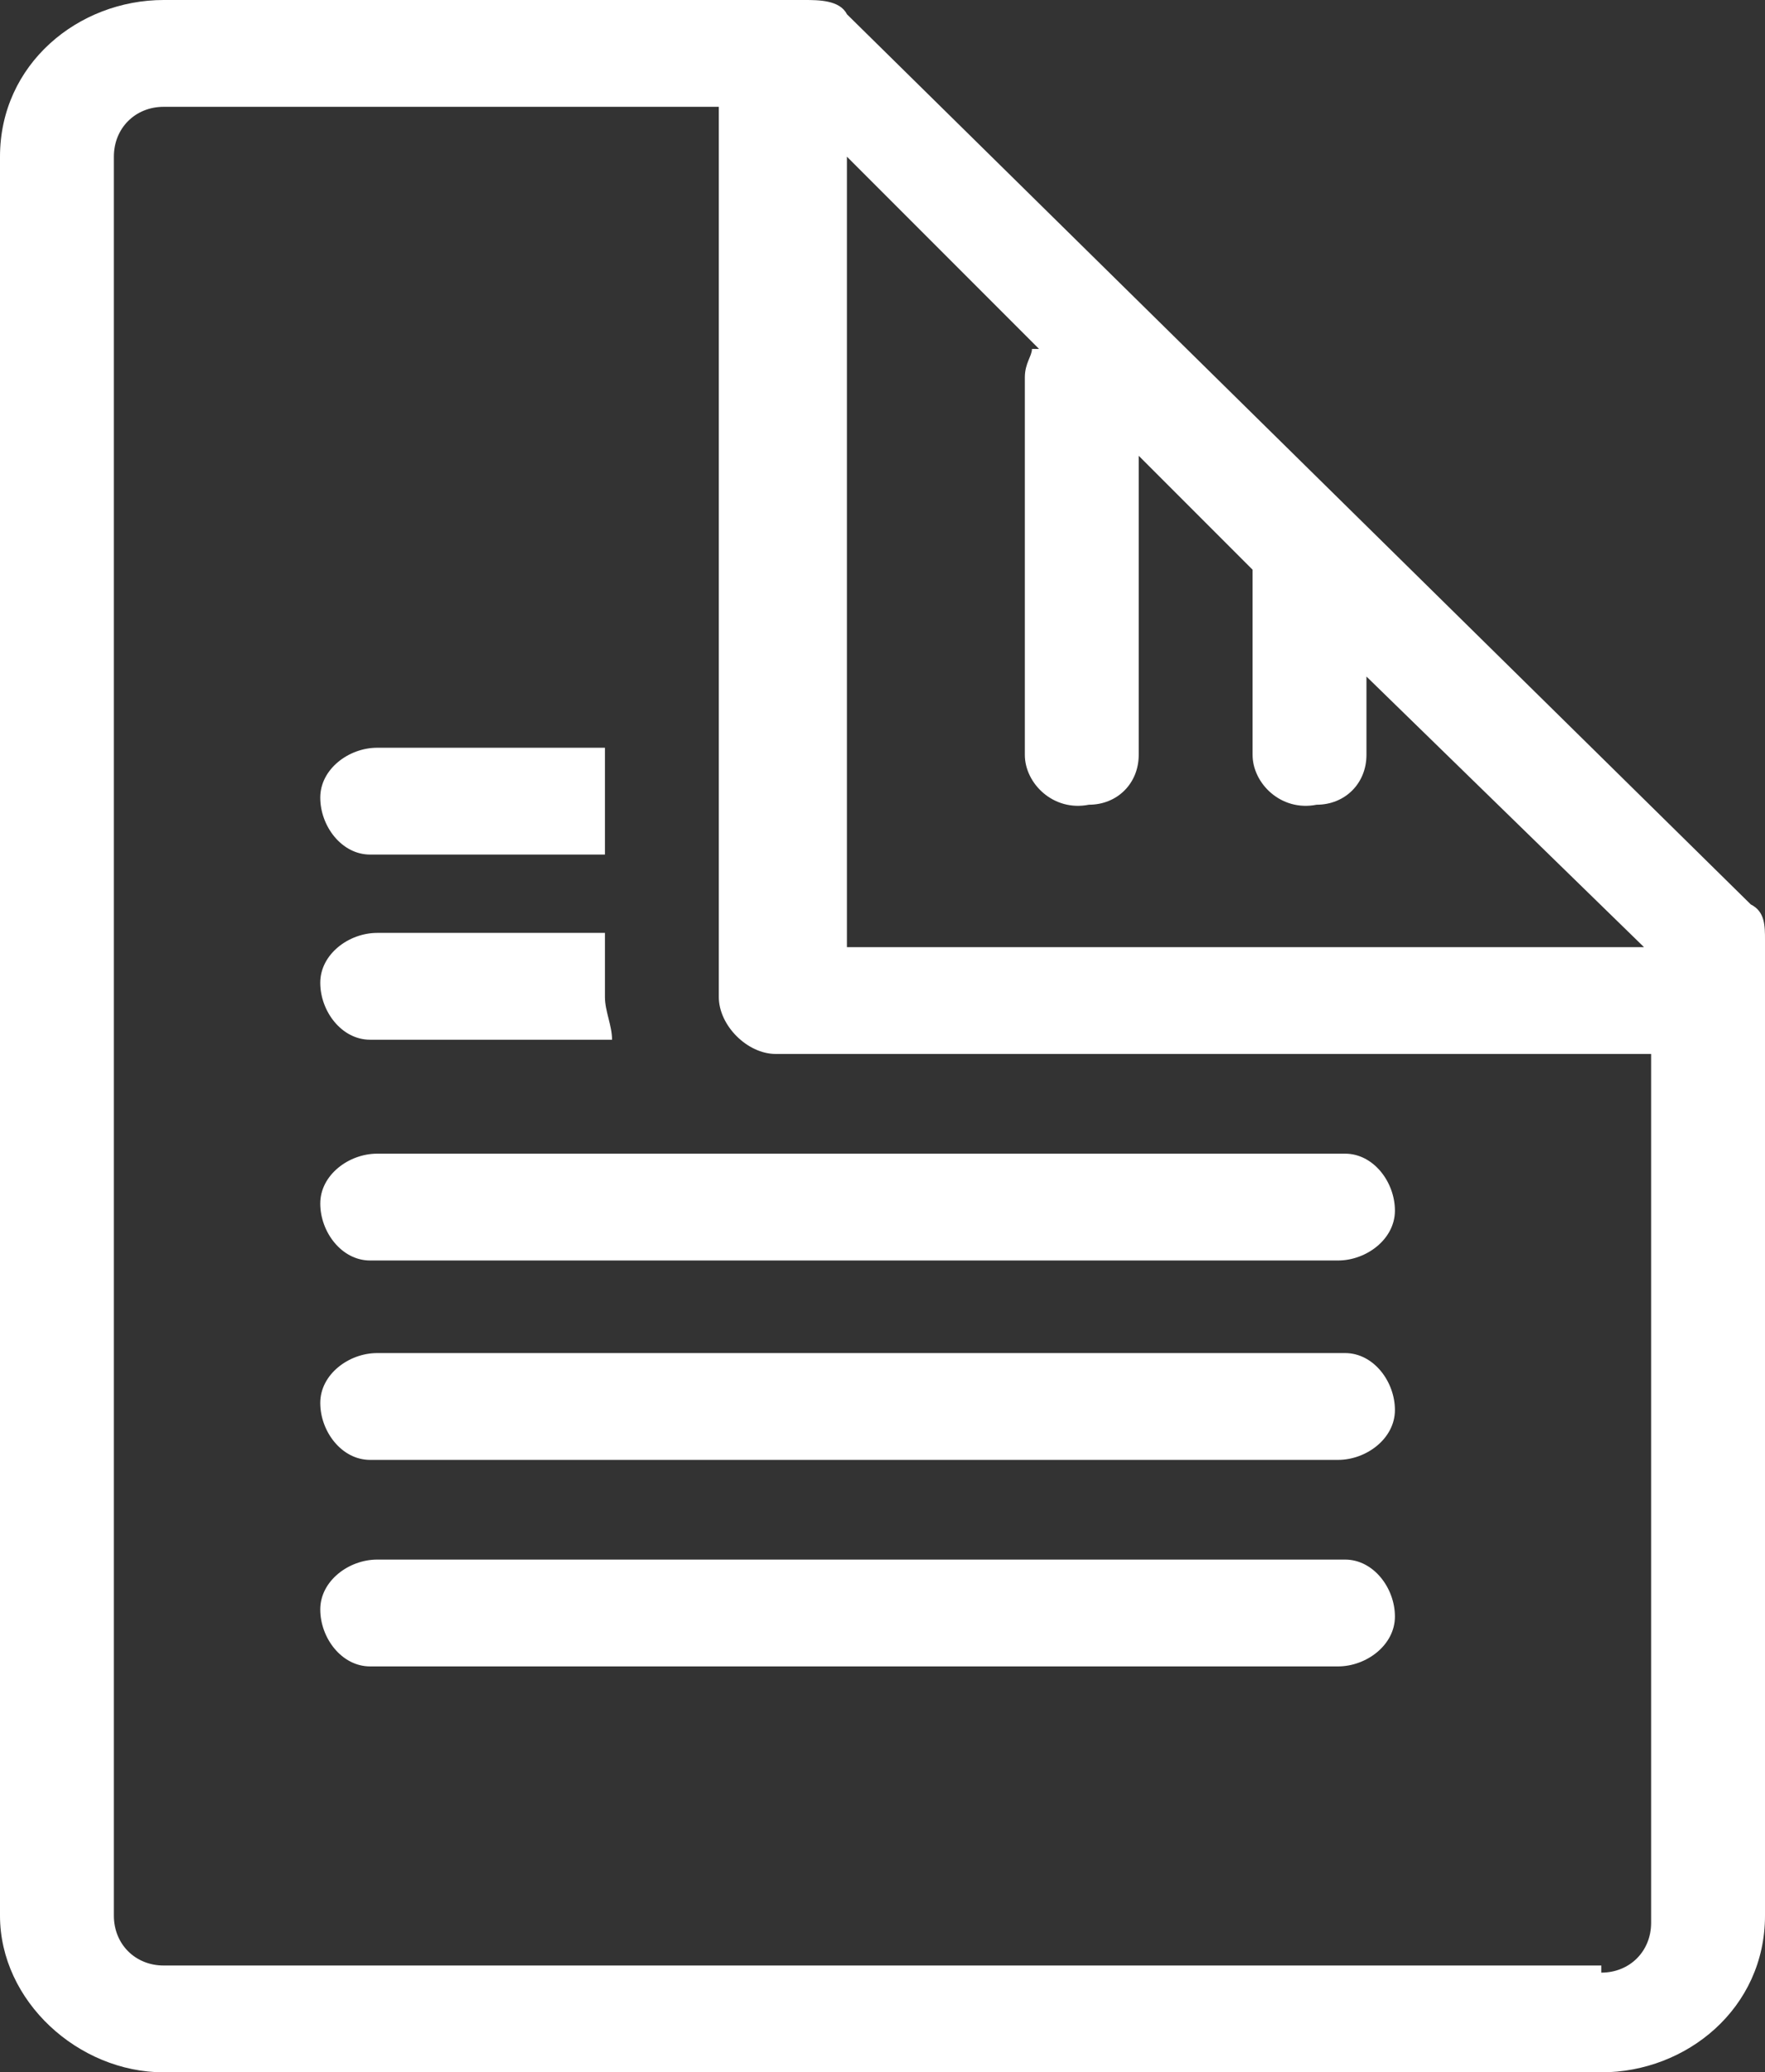 <?xml version="1.0" encoding="UTF-8"?>
<svg id="page-handling" xmlns="http://www.w3.org/2000/svg" version="1.1" viewBox="0 0 24.8 29.1">
  <rect x="0" y="0" width="24.8" height="29.1" fill="#333333" stroke="none"/>
  <!-- Generator: Adobe Illustrator 29.1.0, SVG Export Plug-In . SVG Version: 2.1.0 Build 142)  -->
  <defs>
    <style>
      .st0 {
        fill: #fff;
      }
    </style>
  </defs>
  <path id="Pfad_2030" class="st0" d="M24.6,12.7L11.9.2C11.8,0,11.5,0,11.3,0H2.3C1.1,0,0,.9,0,2.2v24.7c0,1.2,1.1,2.2,2.3,2.2h20.2c1.2,0,2.3-.9,2.3-2.2v-13.7c0-.2,0-.4-.2-.5ZM14.5,4.9c0,.1-.1.2-.1.4v5.3c0,.4.4.8.9.7.4,0,.7-.3.7-.7v-4.2l1.6,1.6c0,0,0,.2,0,.3v2.3c0,.4.4.8.9.7.4,0,.7-.3.7-.7v-1.1l3.9,3.8h-11.2V2.2l2.7,2.7ZM22.5,27.6H2.3c-.4,0-.7-.3-.7-.7V2.2c0-.4.3-.7.7-.7h7.8v12.5c0,.4.4.8.8.8,0,0,0,0,0,0h12.3v12.2c0,.4-.3.7-.7.7h0Z"/>
  <path id="Pfad_2031" class="st0" d="M19,16.2H5.3c-.4,0-.8.3-.8.7,0,.4.3.8.7.8,0,0,0,0,0,0h13.6c.4,0,.8-.3.8-.7,0-.4-.3-.8-.7-.8,0,0,0,0,0,0h0Z"/>
  <path id="Pfad_2032" class="st0" d="M19,19H5.3c-.4,0-.8.3-.8.7,0,.4.3.8.7.8,0,0,0,0,0,0h13.6c.4,0,.8-.3.8-.7,0-.4-.3-.8-.7-.8,0,0,0,0,0,0h0Z"/>
  <path id="Pfad_2033" class="st0" d="M19,21.9H5.3c-.4,0-.8.3-.8.7,0,.4.3.8.7.8,0,0,0,0,0,0h13.6c.4,0,.8-.3.8-.7,0-.4-.3-.8-.7-.8,0,0,0,0,0,0h0Z"/>
  <path id="Pfad_2034" class="st0" d="M5.3,12h3.2v-1.5h-3.2c-.4,0-.8.3-.8.7,0,.4.3.8.7.8,0,0,0,0,0,0Z"/>
  <path id="Pfad_2035" class="st0" d="M5.3,14.6h3.3c0-.2-.1-.4-.1-.6v-.9h-3.2c-.4,0-.8.3-.8.7,0,.4.3.8.7.8,0,0,0,0,0,0Z"/>
</svg>